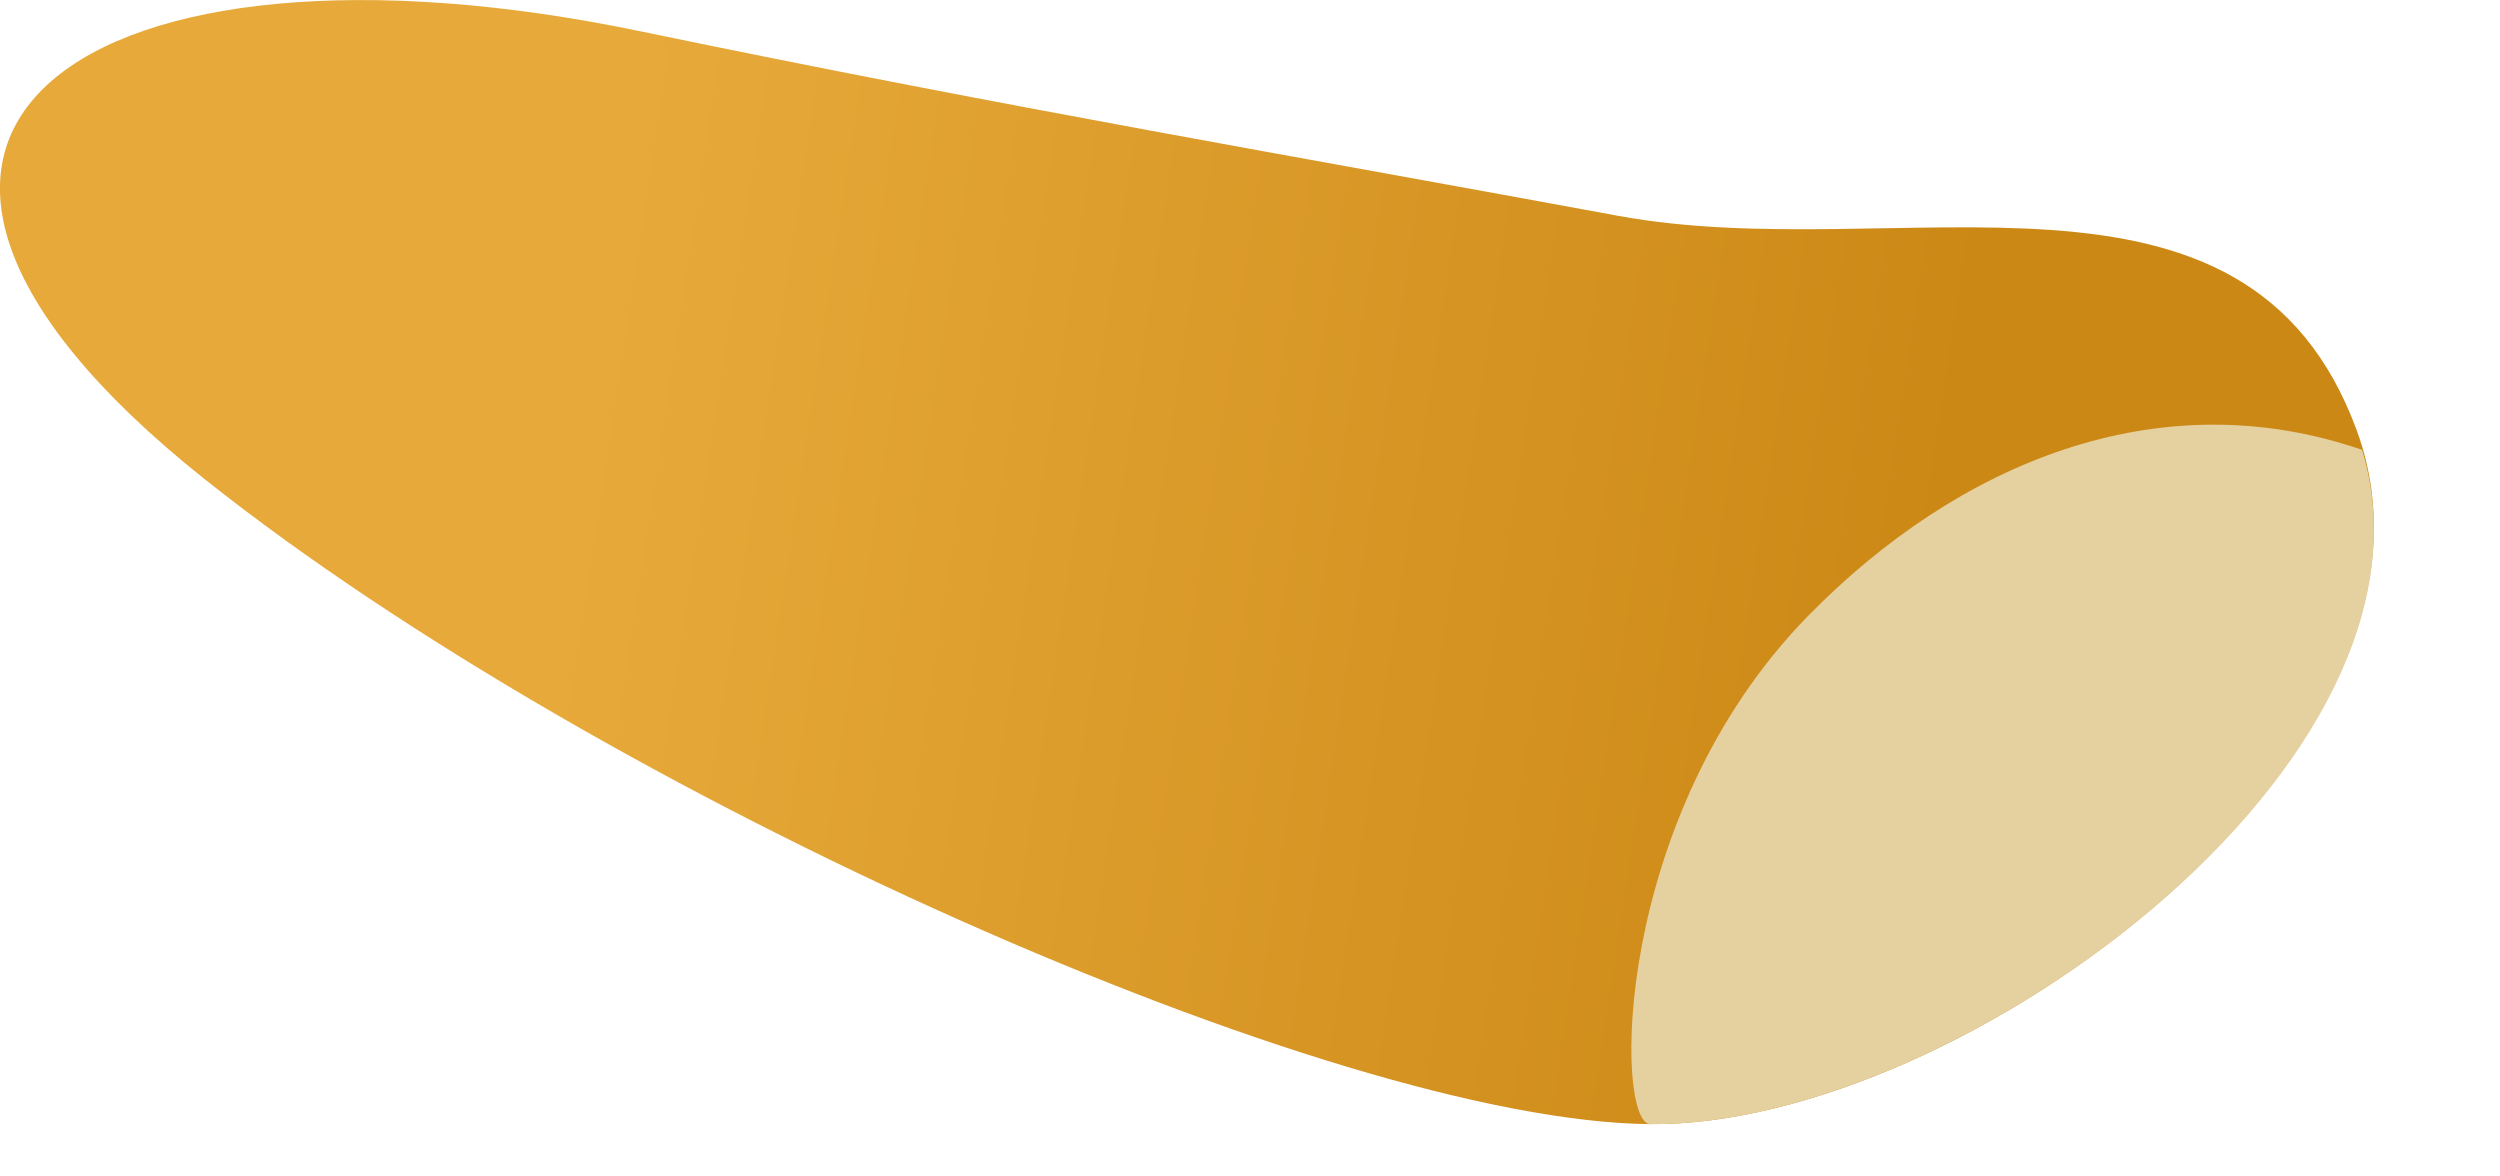 <?xml version="1.0" encoding="utf-8"?>
<svg xmlns="http://www.w3.org/2000/svg" fill="none" height="100%" overflow="visible" preserveAspectRatio="none" style="display: block;" viewBox="0 0 17 8" width="100%">
<g id="Group">
<path d="M4.356 0.213C6.839 0.729 8.863 1.072 11 1.467C12.913 1.821 15.273 0.886 16.025 2.924C16.825 5.095 13.344 7.663 11.222 7.644C9.073 7.626 4.11 5.418 1.395 3.261C-1.593 0.886 0.602 -0.569 4.356 0.213Z" fill="url(#paint0_linear_0_32)" id="Vector"/>
<path d="M12.298 4.185C13.313 3.151 14.675 2.581 16.062 3.059C16.709 5.185 13.3 7.664 11.222 7.644C10.979 7.643 10.954 5.555 12.298 4.185Z" fill="#E5D0A0" id="Vector_2"/>
</g>
<defs>
<linearGradient gradientUnits="userSpaceOnUse" id="paint0_linear_0_32" x1="13.2" x2="4.078" y1="3.678" y2="2.294">
<stop stop-color="#CC8815"/>
<stop offset="1" stop-color="#E7AA3A"/>
</linearGradient>
</defs>
</svg>